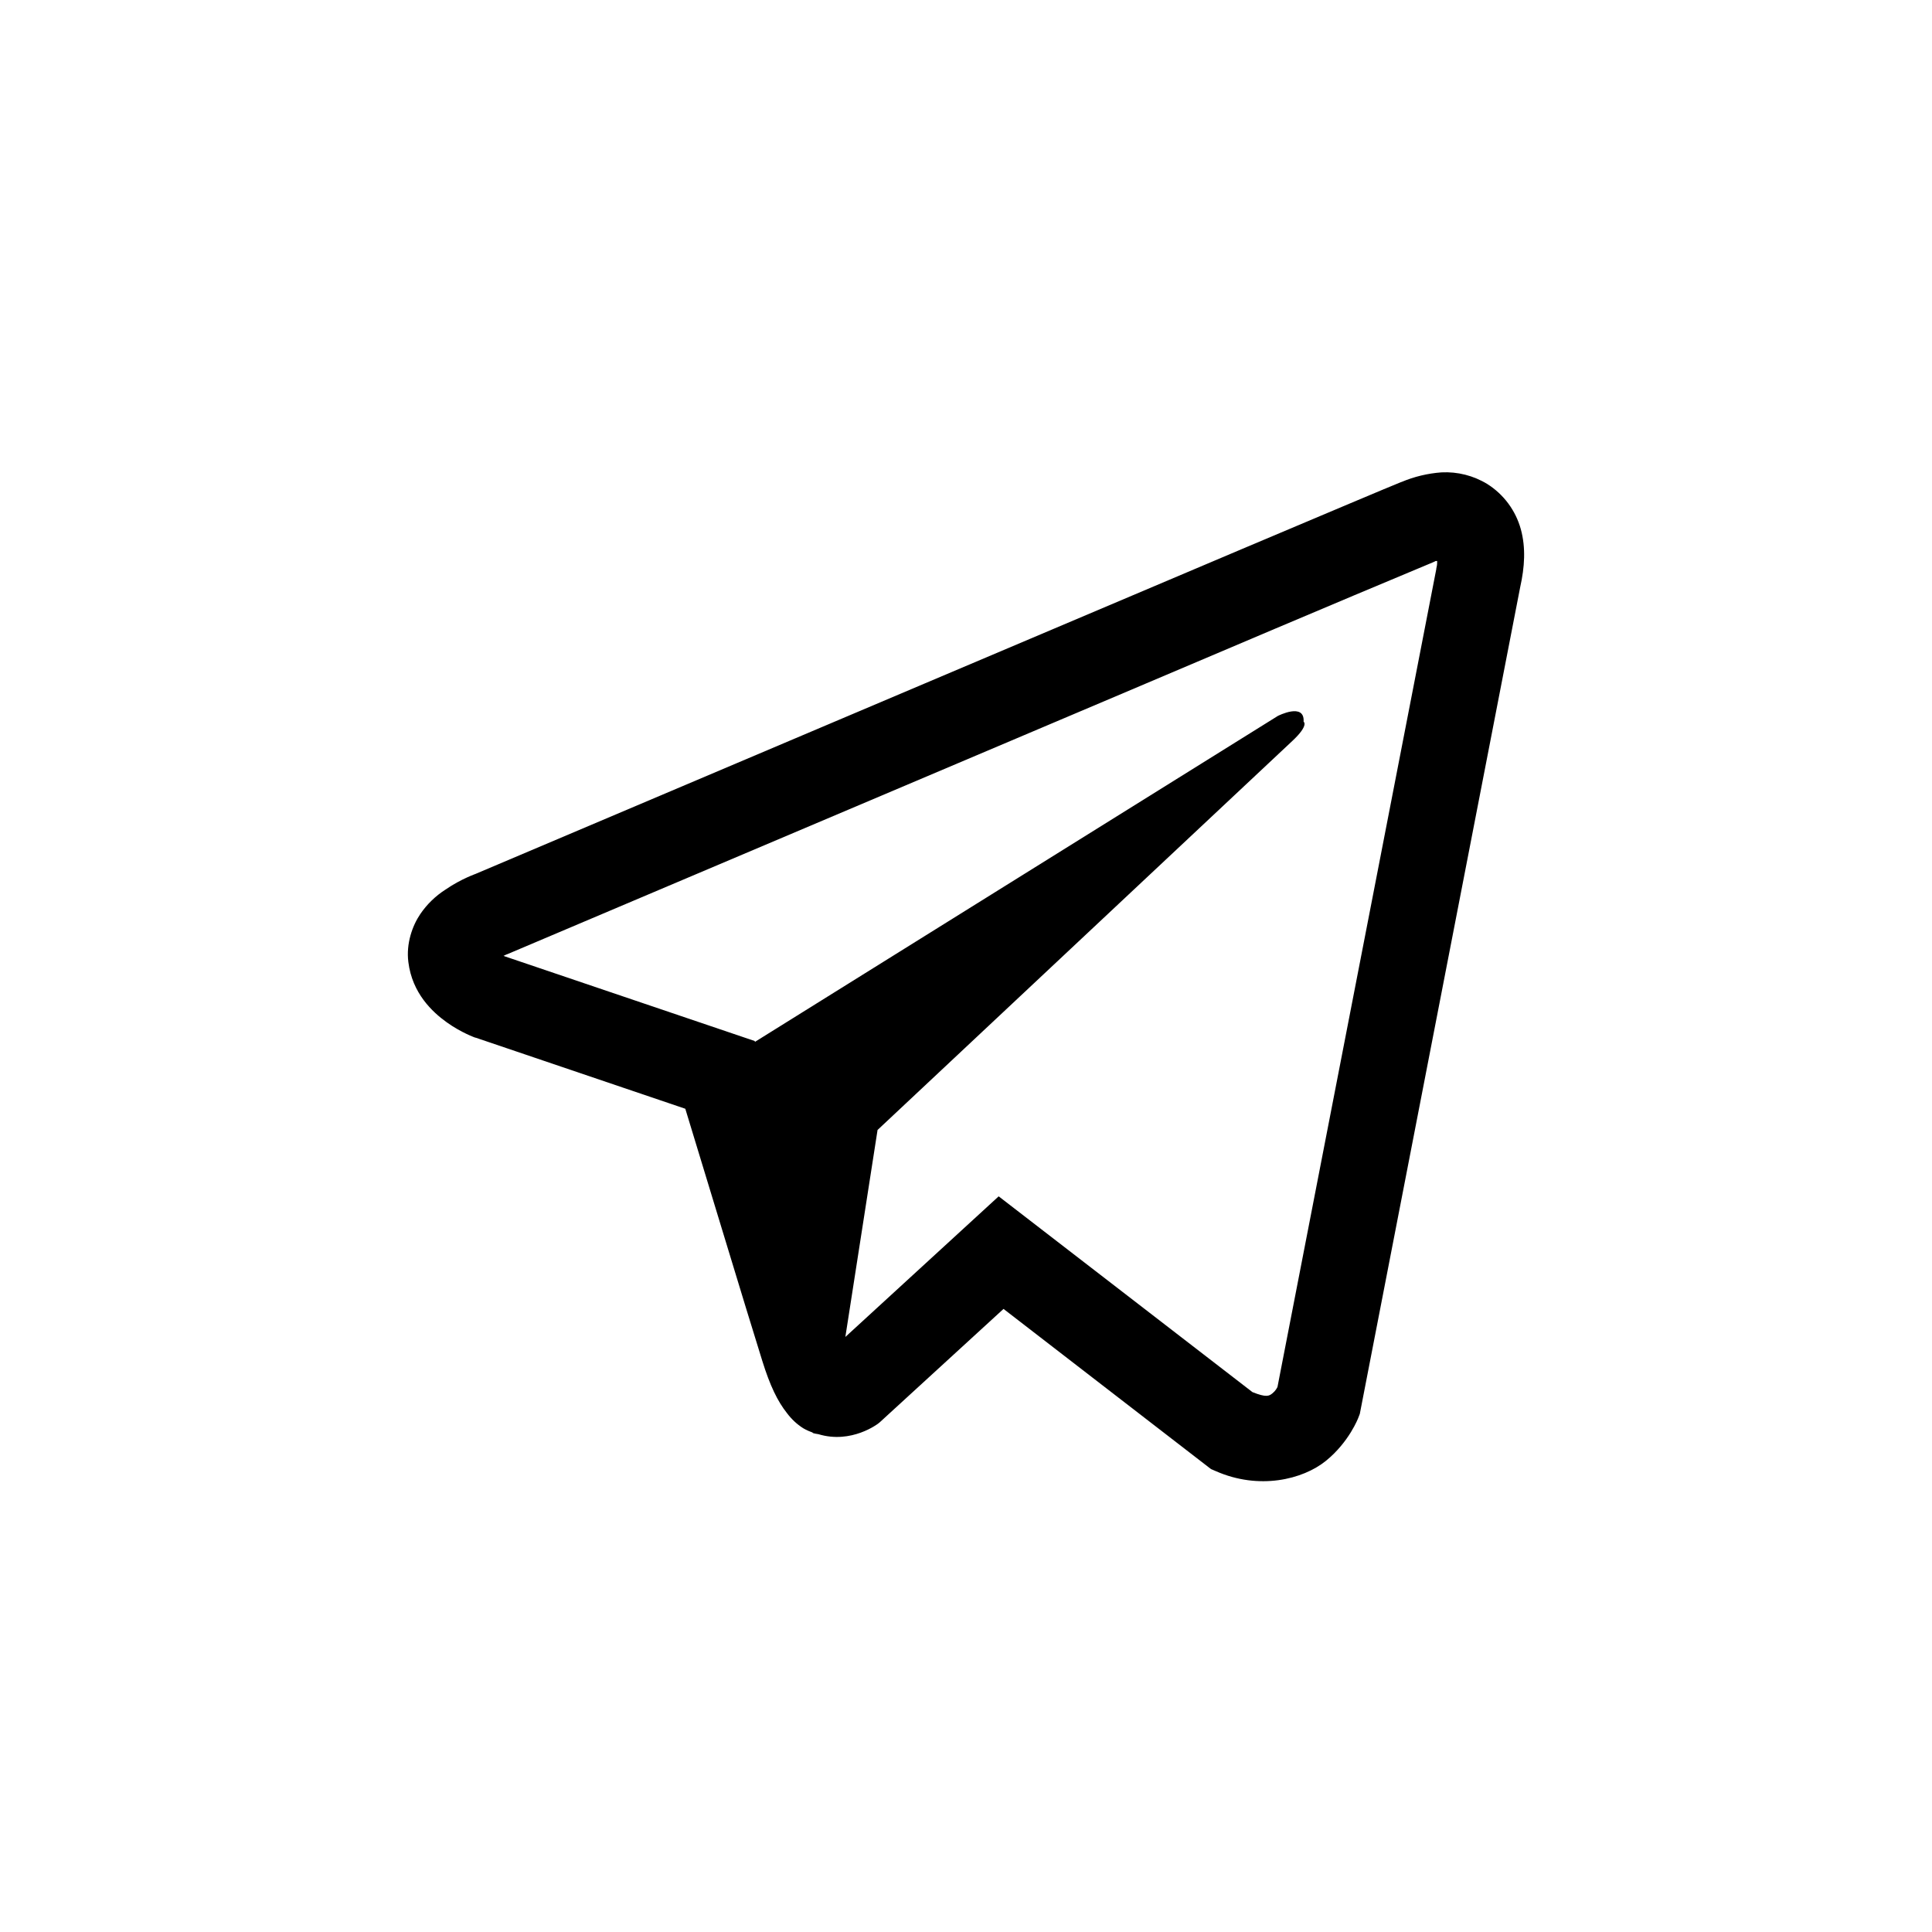 <svg width="90" height="90" viewBox="0 0 90 90" fill="none" xmlns="http://www.w3.org/2000/svg">
<path d="M67.15 22.005C66.508 22.052 65.878 22.203 65.284 22.454H65.276C64.706 22.681 61.995 23.828 57.874 25.568L43.107 31.826C32.51 36.315 22.094 40.735 22.094 40.735L22.218 40.687C22.218 40.687 21.5 40.925 20.75 41.442C20.286 41.739 19.887 42.127 19.577 42.583C19.209 43.127 18.913 43.958 19.023 44.818C19.203 46.271 20.14 47.143 20.812 47.624C21.492 48.111 22.14 48.338 22.14 48.338H22.156L31.924 51.65C32.362 53.065 34.901 61.463 35.511 63.397C35.871 64.553 36.221 65.275 36.659 65.827C36.871 66.109 37.119 66.344 37.417 66.533C37.572 66.624 37.738 66.696 37.91 66.747L37.81 66.723C37.84 66.731 37.864 66.755 37.886 66.763C37.966 66.785 38.02 66.793 38.122 66.809C39.668 67.28 40.91 66.314 40.91 66.314L40.98 66.258L46.748 60.974L56.414 68.436L56.634 68.53C58.648 69.42 60.689 68.925 61.767 68.051C62.853 67.171 63.275 66.046 63.275 66.046L63.345 65.865L70.815 27.359C71.027 26.409 71.081 25.519 70.847 24.656C70.606 23.782 70.049 23.03 69.285 22.548C68.644 22.156 67.9 21.967 67.15 22.005V22.005ZM66.948 26.131C66.94 26.258 66.964 26.244 66.908 26.488V26.51L59.509 64.615C59.477 64.669 59.422 64.788 59.275 64.907C59.118 65.032 58.994 65.11 58.344 64.85L46.522 55.73L39.38 62.28L40.88 52.638L60.197 34.521C60.993 33.777 60.727 33.62 60.727 33.62C60.783 32.706 59.525 33.352 59.525 33.352L35.167 48.535L35.159 48.495L23.484 44.54V44.532L23.454 44.526C23.475 44.519 23.495 44.511 23.514 44.502L23.578 44.469L23.64 44.447C23.64 44.447 34.065 40.027 44.661 35.538C49.966 33.289 55.312 31.025 59.422 29.278C61.861 28.245 64.301 27.218 66.744 26.198C66.908 26.133 66.83 26.133 66.948 26.133V26.131Z" fill="black"/>
</svg>
